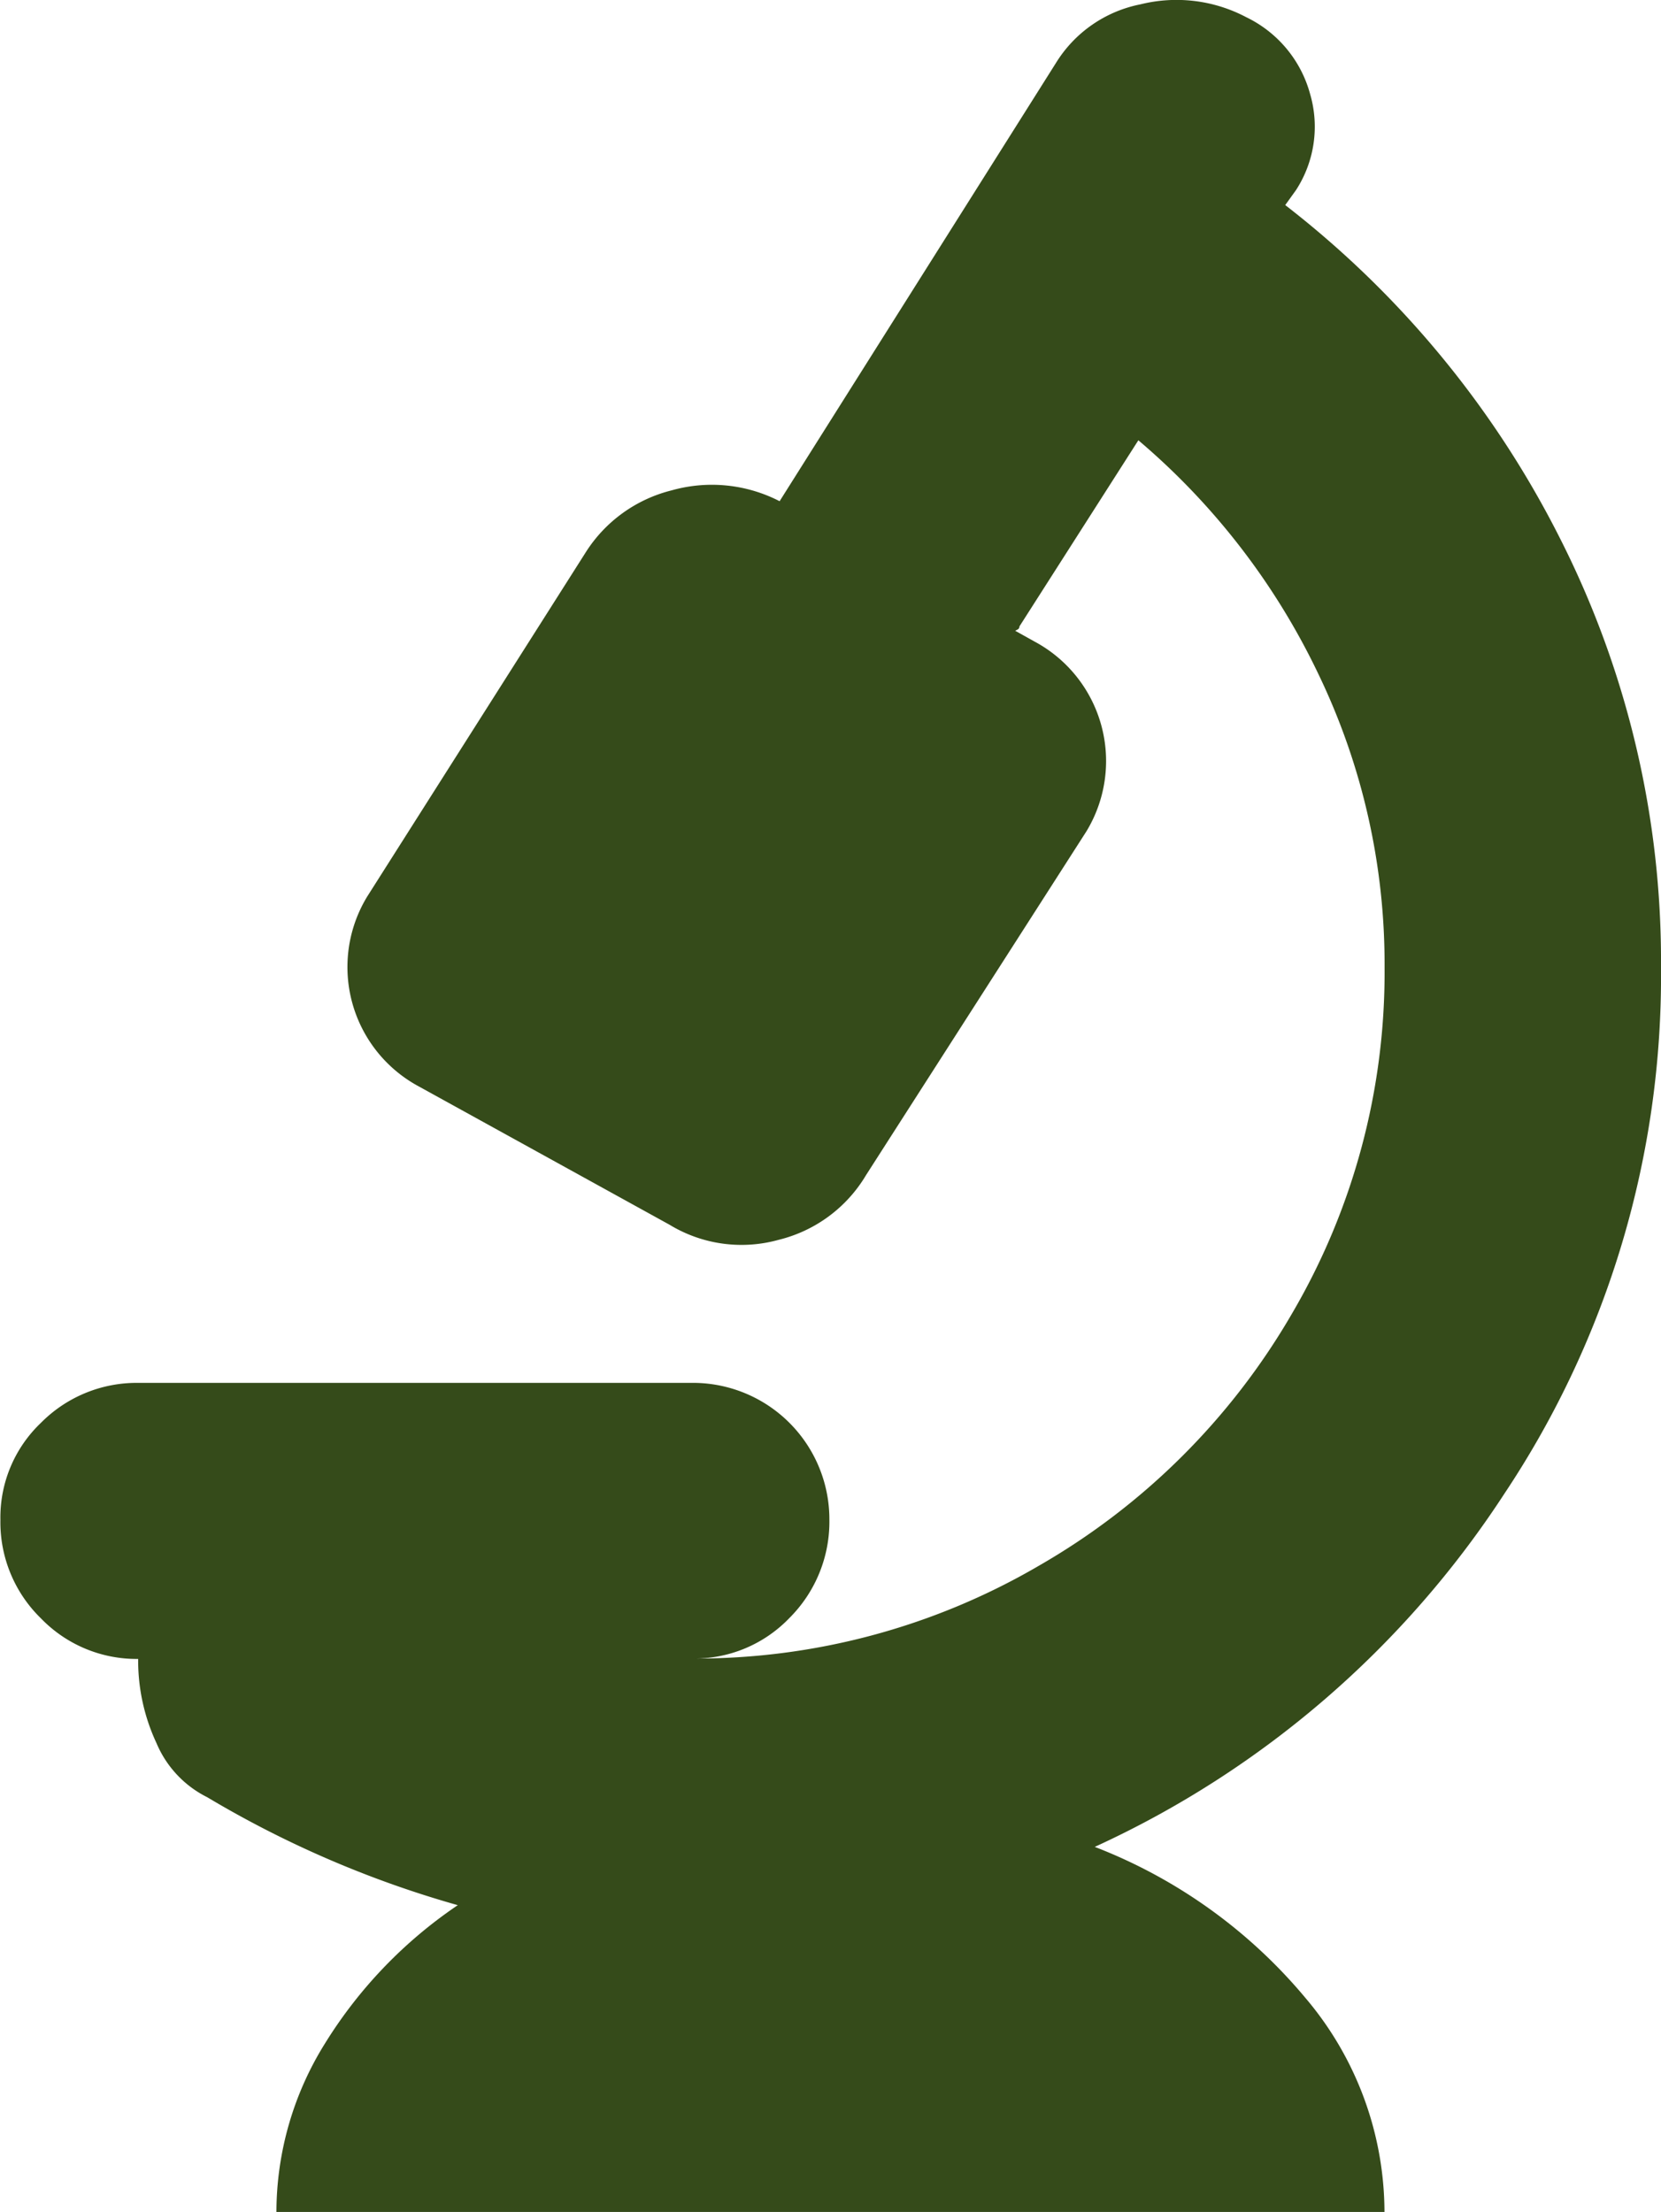 <svg id="microscope" xmlns="http://www.w3.org/2000/svg" width="16.386" height="21.819" viewBox="0 0 16.386 21.819">
  <path id="Trazado_930" data-name="Trazado 930" d="M16.386,9.546a9.2,9.2,0,0,1-1.545,5.188A9.577,9.577,0,0,1,10.8,18.218,5.1,5.1,0,0,1,12.88,19.71a3.273,3.273,0,0,1,.778,2.109H2.727a3.149,3.149,0,0,1,.479-1.662,4.506,4.506,0,0,1,1.31-1.364,10.268,10.268,0,0,1-2.472-1.065,1.052,1.052,0,0,1-.5-.533,1.921,1.921,0,0,1-.181-.831,1.311,1.311,0,0,1-.959-.4,1.323,1.323,0,0,1-.4-.97,1.288,1.288,0,0,1,.4-.959,1.328,1.328,0,0,1,.959-.394H6.818A1.346,1.346,0,0,1,8.182,14.99a1.341,1.341,0,0,1-.394.97,1.3,1.3,0,0,1-.969.4,6.709,6.709,0,0,0,3.431-.916,6.8,6.8,0,0,0,2.493-2.482,6.652,6.652,0,0,0,.916-3.42,6.583,6.583,0,0,0-.65-2.887,6.937,6.937,0,0,0-1.779-2.312L10.057,6.179a.034.034,0,0,1-.021.032l-.021.011.192.107A1.337,1.337,0,0,1,10.718,8.2L8.544,11.591a1.387,1.387,0,0,1-.863.639,1.366,1.366,0,0,1-1.076-.149L4.134,10.718a1.337,1.337,0,0,1-.511-1.875L5.774,5.455a1.406,1.406,0,0,1,.852-.618,1.459,1.459,0,0,1,1.065.107L10.419.618A1.267,1.267,0,0,1,11.25.043,1.473,1.473,0,0,1,12.295.17a1.186,1.186,0,0,1,.629.756,1.149,1.149,0,0,1-.138.948l-.107.149a9.643,9.643,0,0,1,2.717,3.3A9.221,9.221,0,0,1,16.386,9.546Z" transform="translate(0 0)" fill="#354b1a"/>
</svg>
